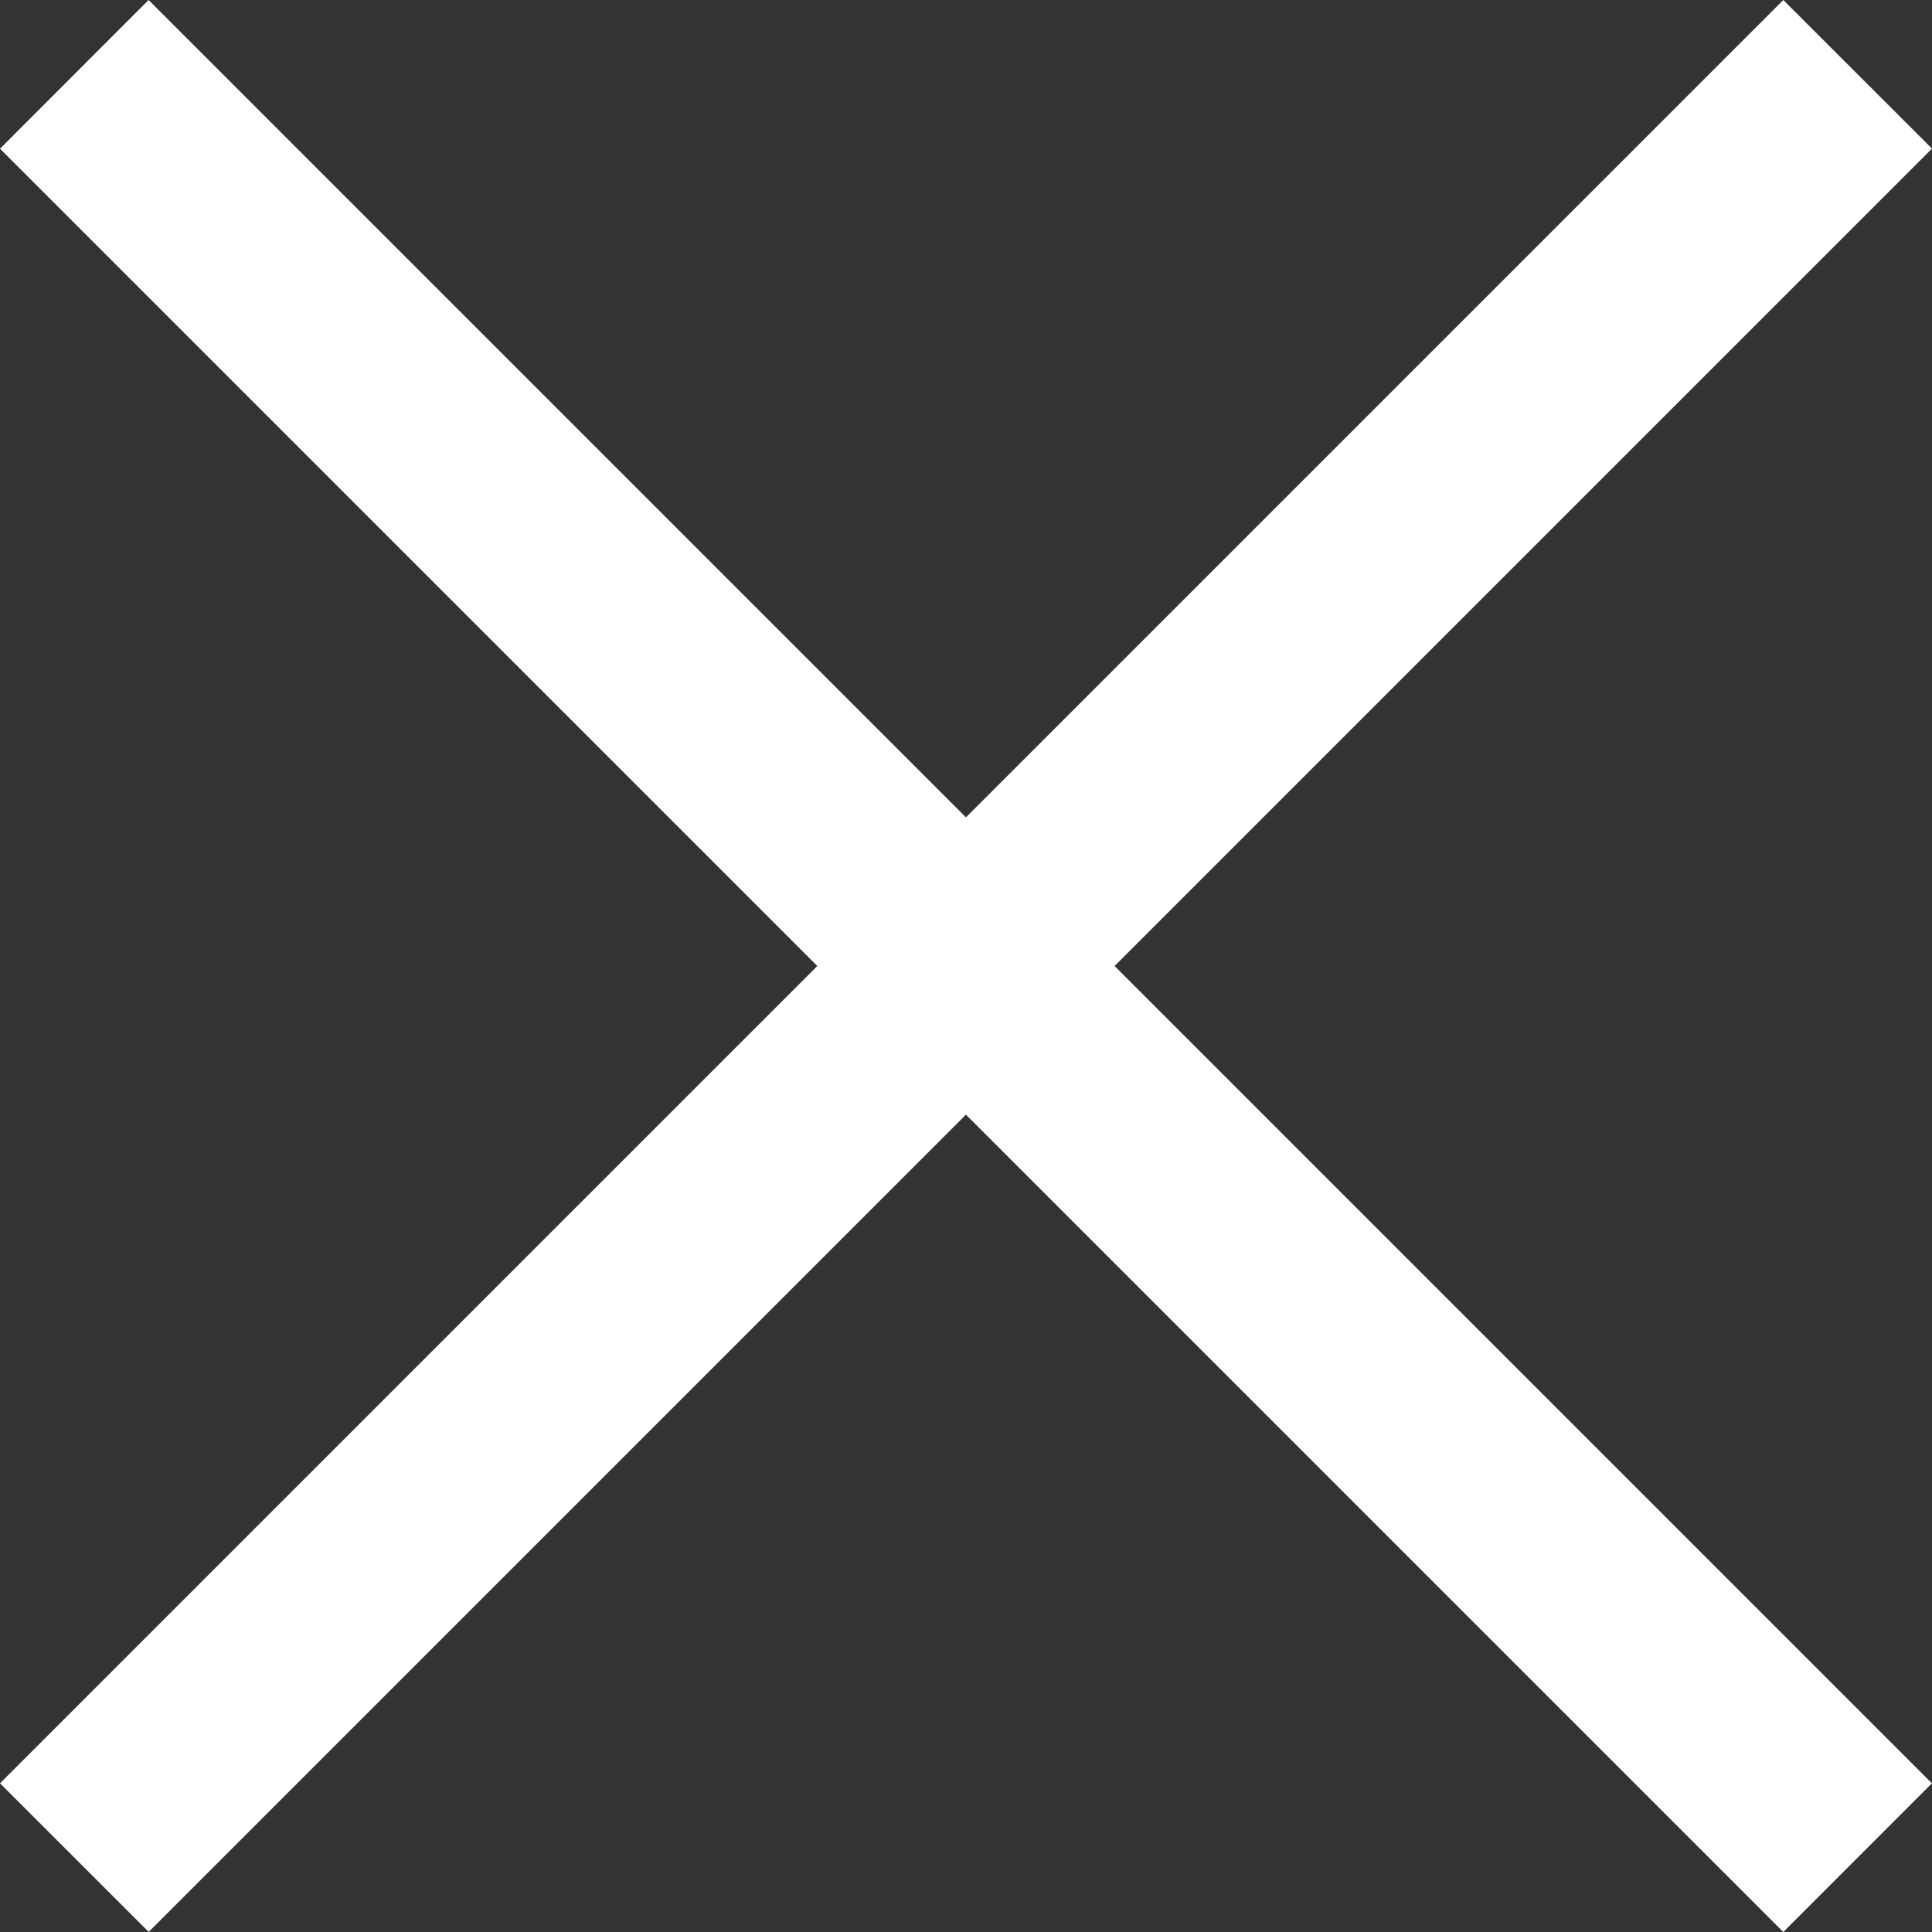 <?xml version="1.0" encoding="utf-8"?>
<svg xmlns="http://www.w3.org/2000/svg" viewBox="0 0 18.385 18.385">
  <rect x="0" y="0" width="18.385" height="18.385" fill="#333333" stroke="none"/>
  <path fill="#FFF" d="M0 16.97L16.97 0l1.415 1.414-16.97 16.97z"/>
  <path fill="#FFF" d="M16.97 18.385L0 1.415 1.414 0l16.97 16.97z"/>
</svg>
